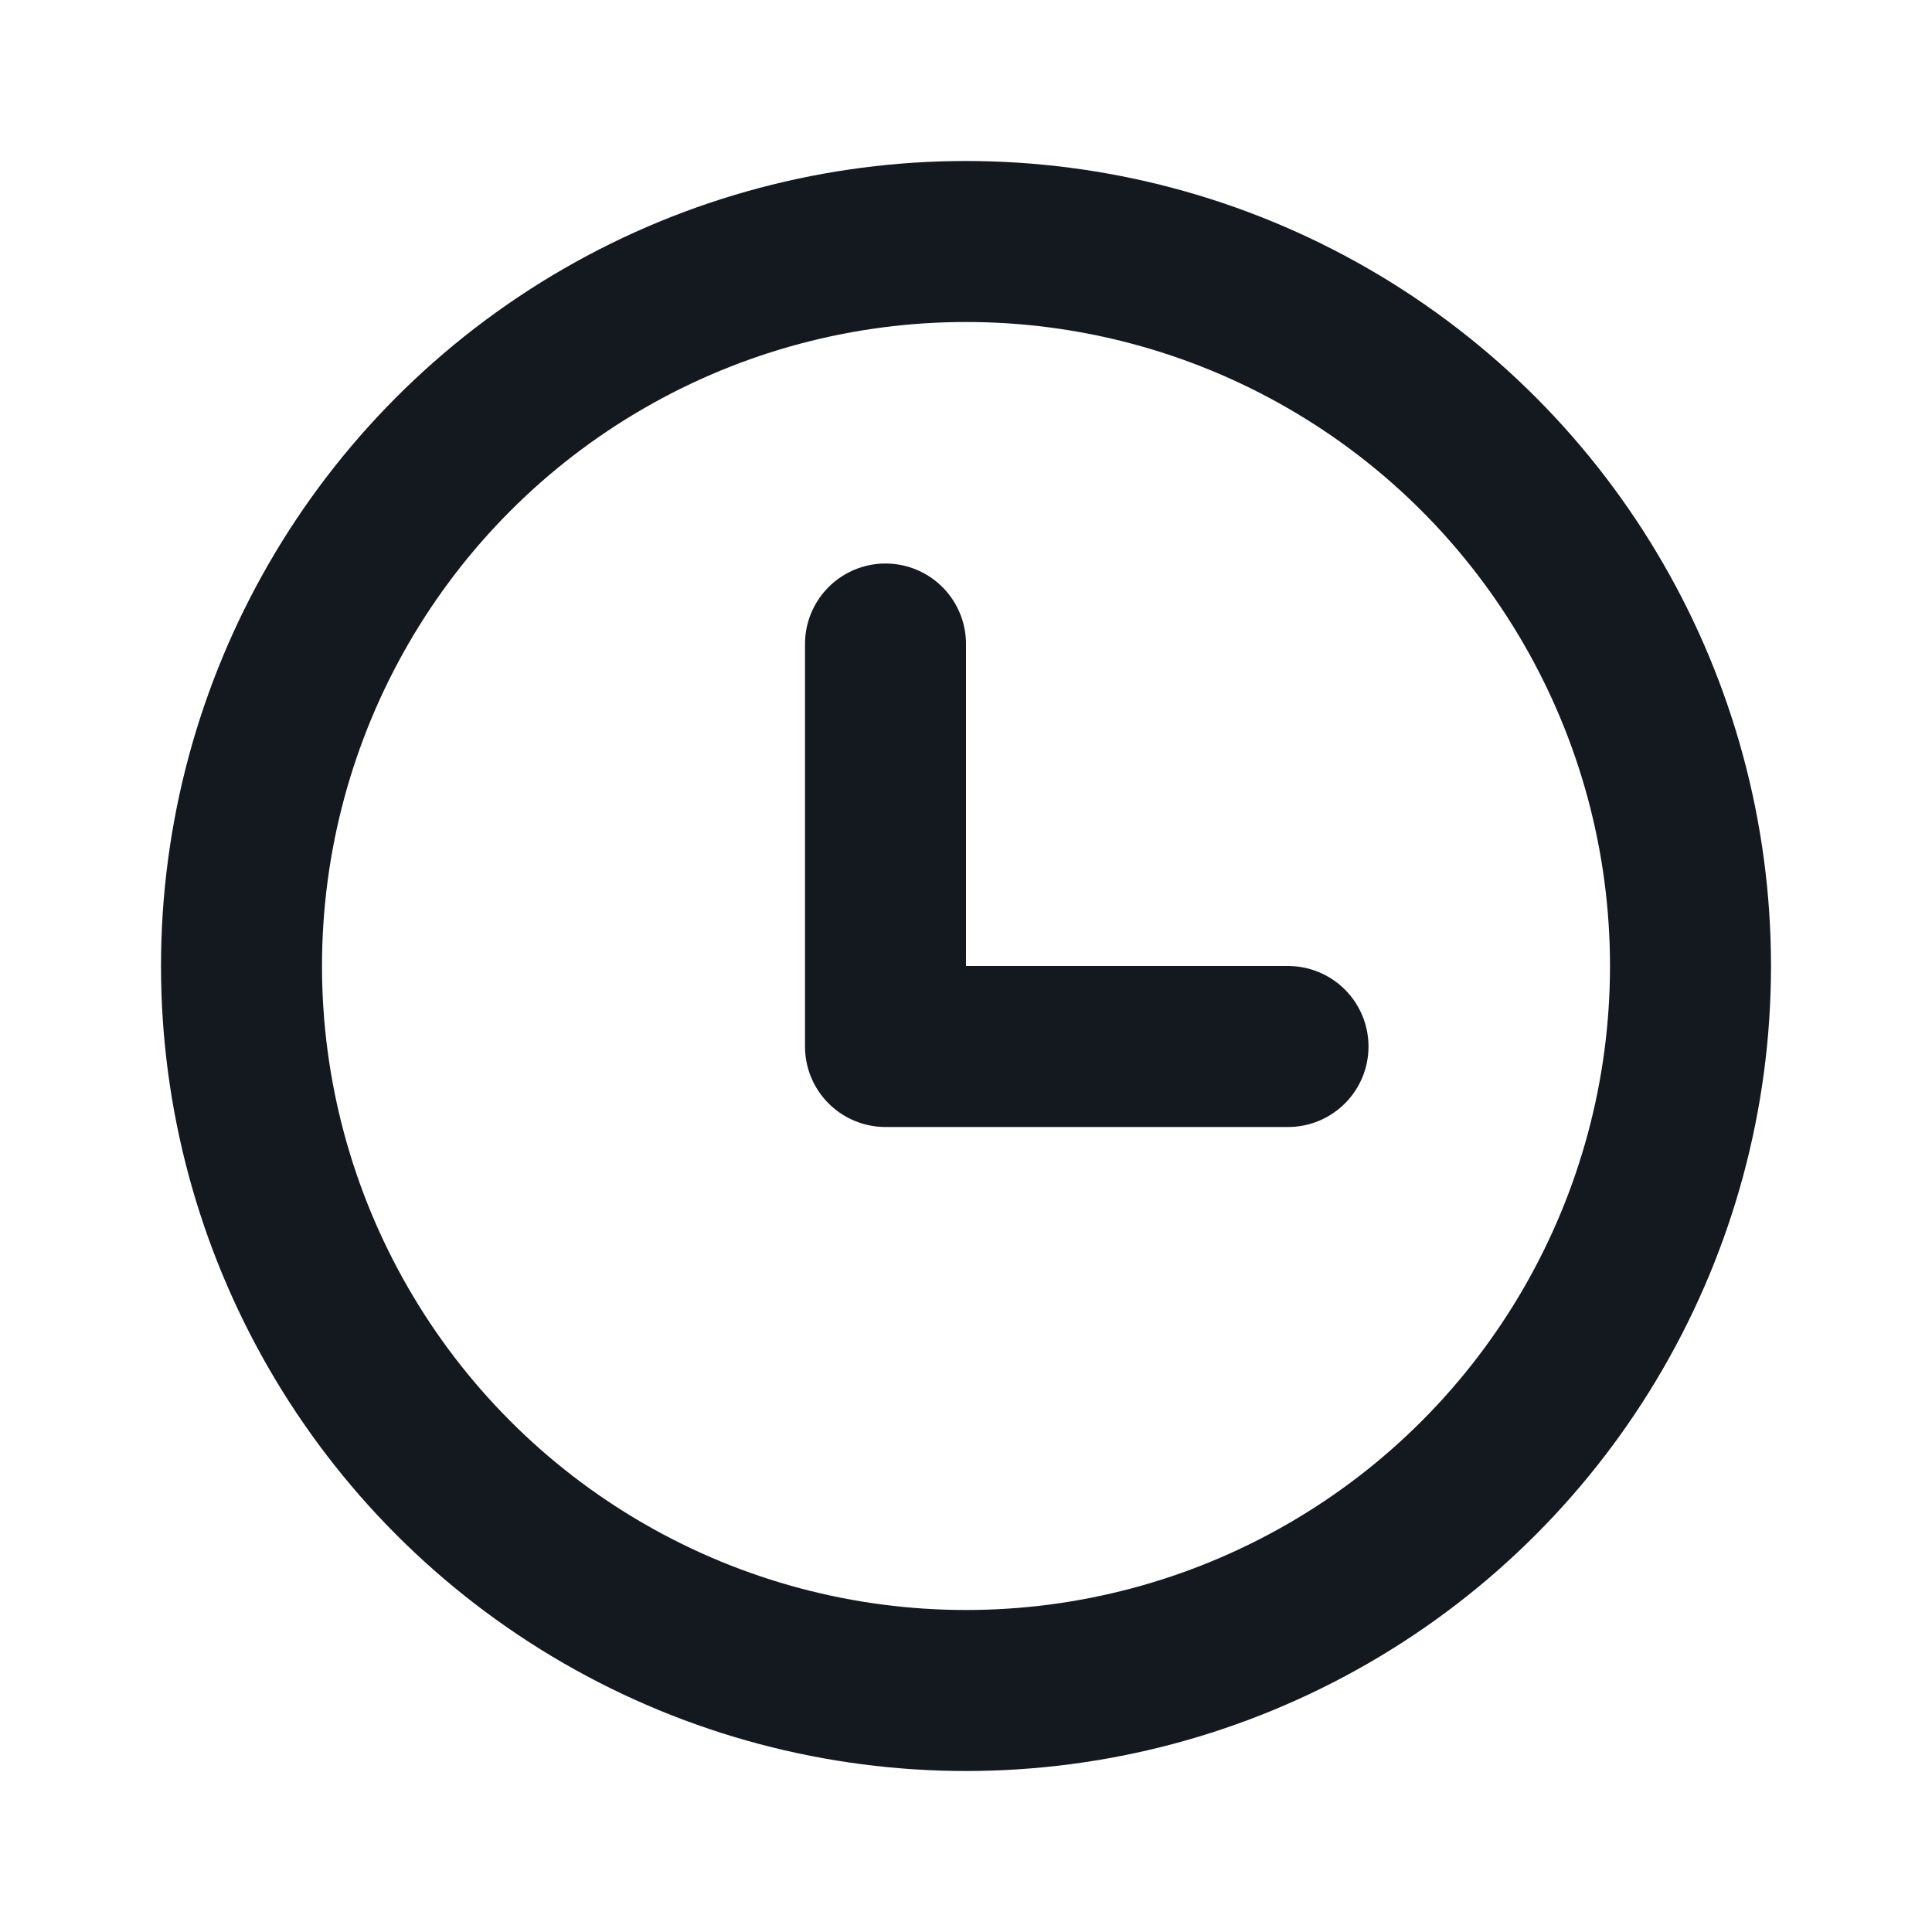 <svg width="24" height="24" viewBox="0 0 24 24" fill="none" xmlns="http://www.w3.org/2000/svg">
<circle cx="12" cy="12" r="9" stroke="#14181F" stroke-width="2" stroke-linecap="round" stroke-linejoin="round"/>
<path d="M11 8V13H16" stroke="#14181F" stroke-width="2" stroke-linecap="round" stroke-linejoin="round"/>
</svg>
